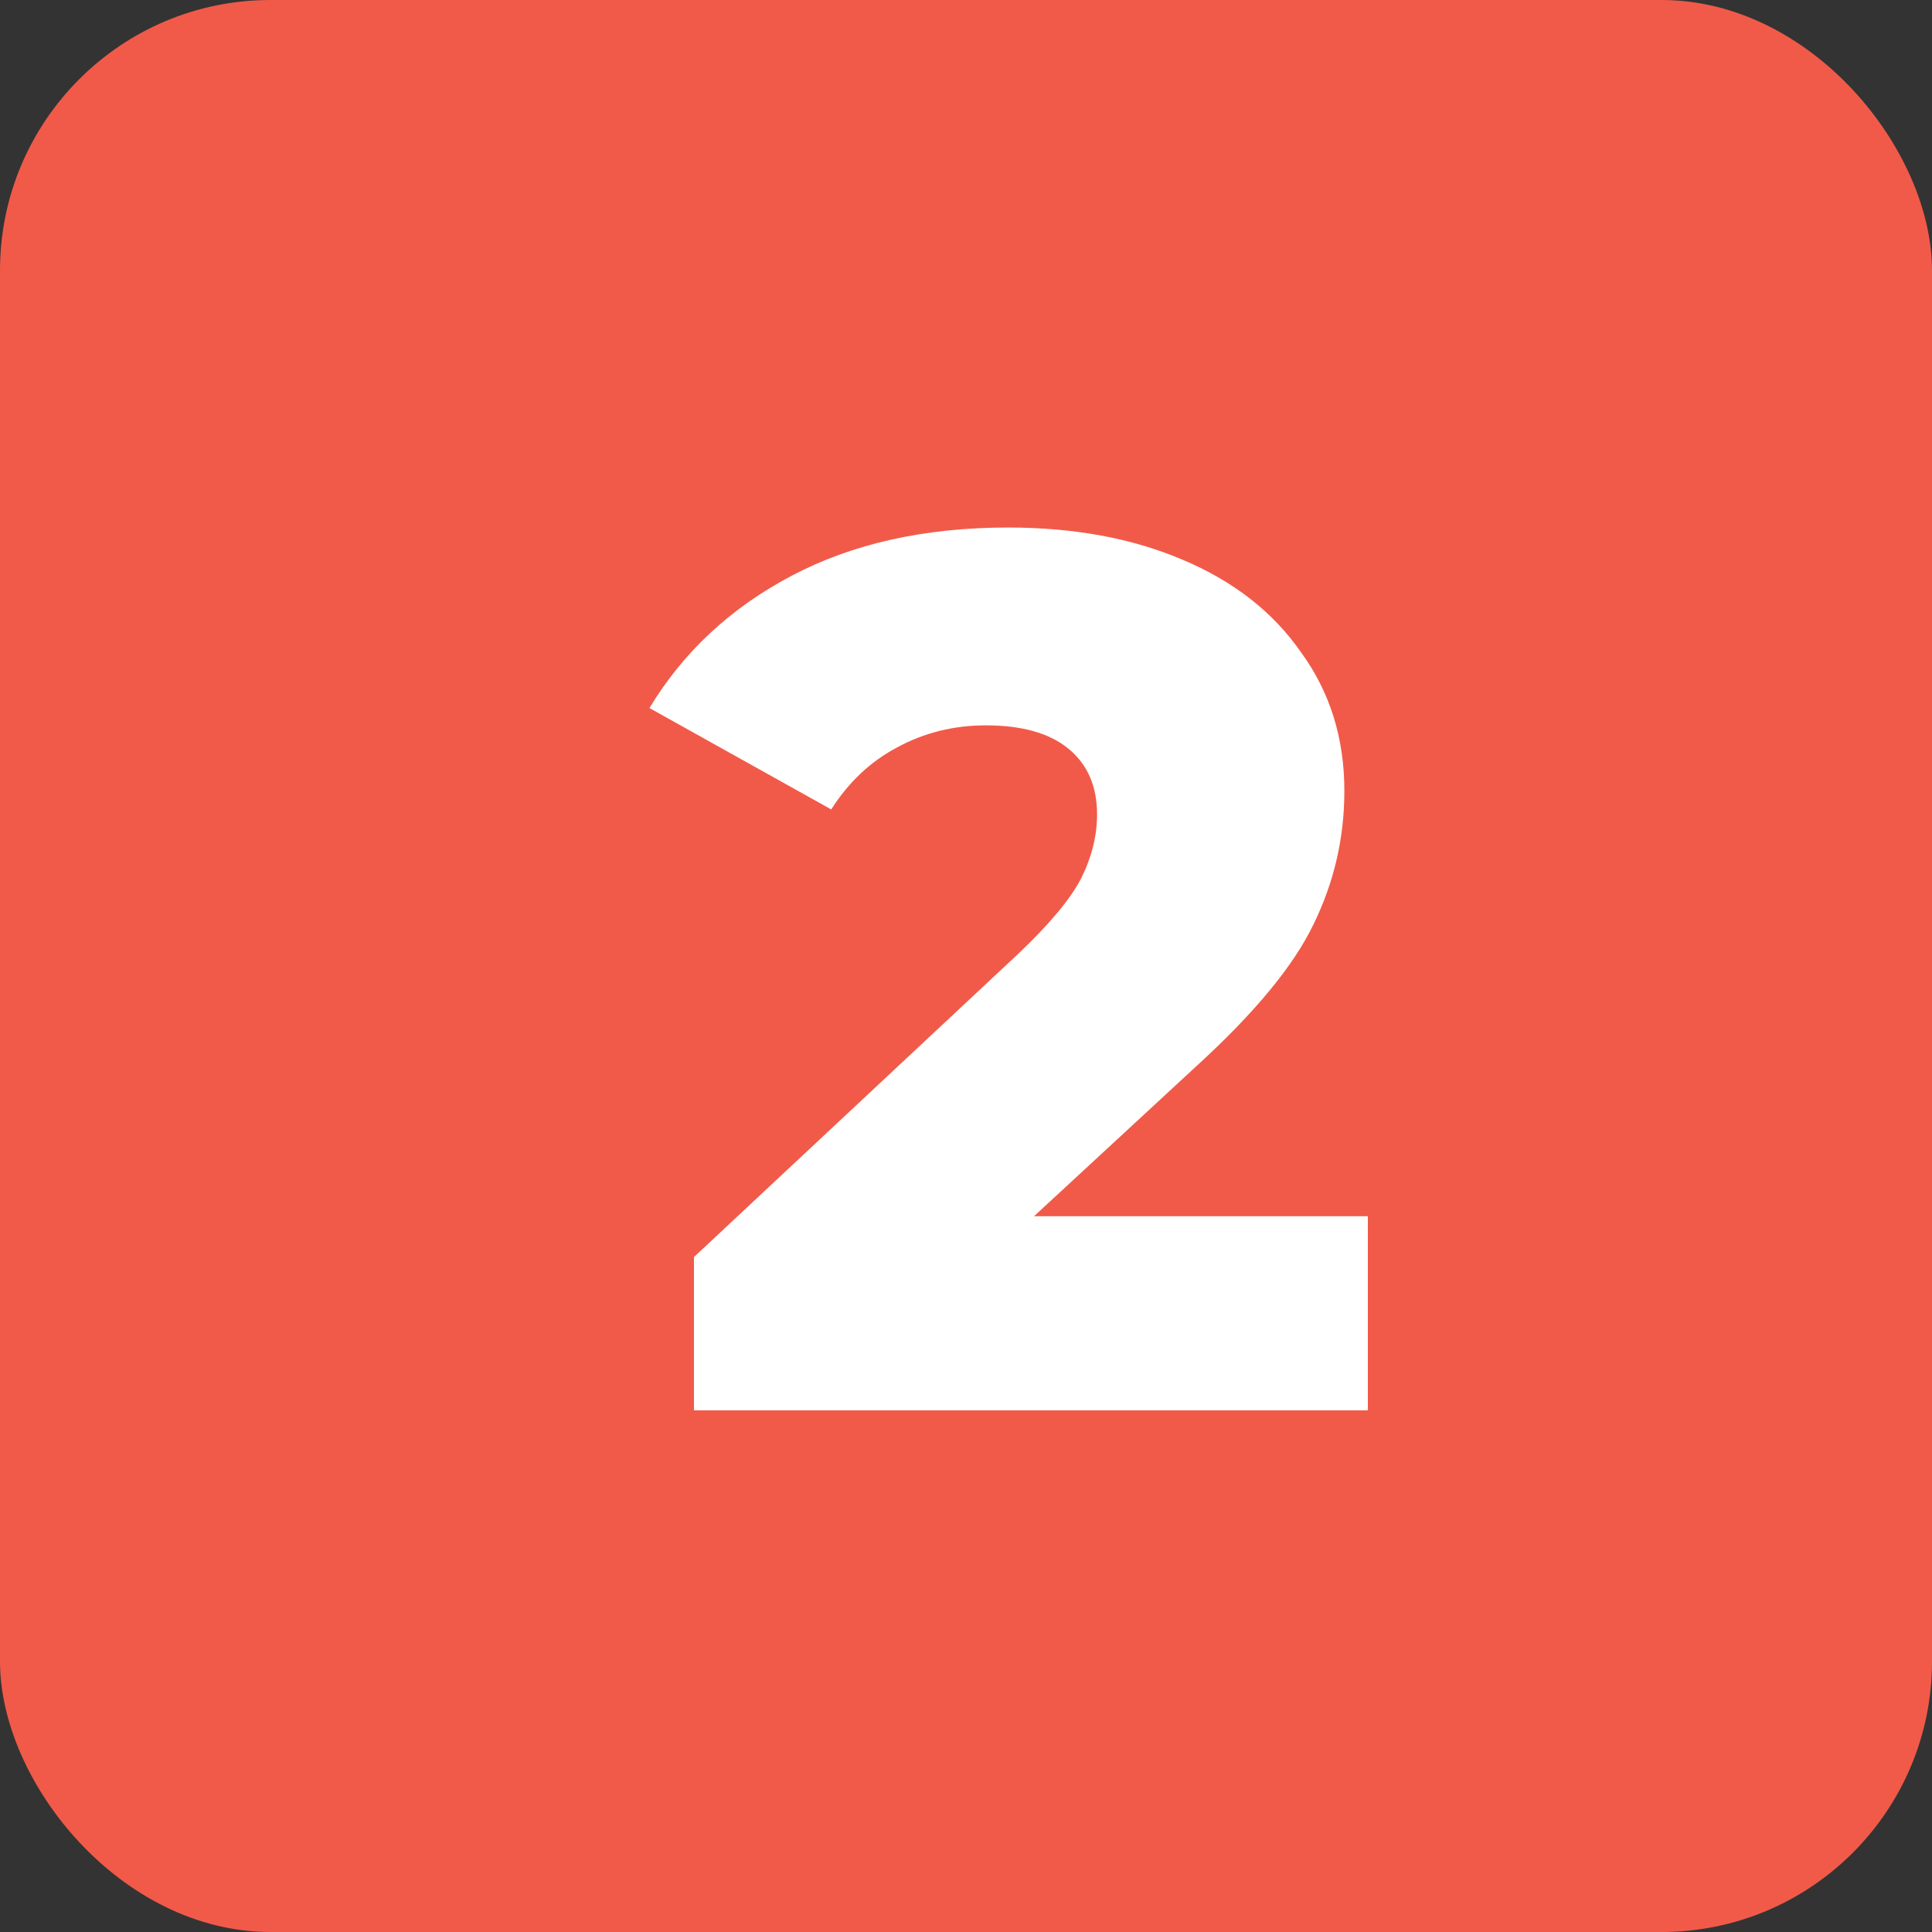 <?xml version="1.0" encoding="UTF-8"?> <svg xmlns="http://www.w3.org/2000/svg" width="100" height="100" viewBox="0 0 100 100" fill="none"><rect x="0" y="0" width="100" height="100" fill="#333333" stroke="none"/><rect width="100" height="100" rx="14" fill="#F15A49"></rect><path d="M70.8 62.952V73H35.92V65.064L52.688 49.384C54.309 47.848 55.397 46.547 55.952 45.48C56.507 44.371 56.784 43.261 56.784 42.152C56.784 40.701 56.293 39.571 55.312 38.76C54.331 37.949 52.901 37.544 51.024 37.544C49.36 37.544 47.824 37.928 46.416 38.696C45.051 39.421 43.92 40.488 43.024 41.896L33.616 36.648C35.365 33.747 37.819 31.464 40.976 29.8C44.133 28.136 47.867 27.304 52.176 27.304C55.589 27.304 58.597 27.859 61.2 28.968C63.845 30.077 65.893 31.677 67.344 33.768C68.837 35.816 69.584 38.205 69.584 40.936C69.584 43.368 69.051 45.672 67.984 47.848C66.96 49.981 64.955 52.413 61.968 55.144L53.52 62.952H70.8Z" fill="white"></path></svg> 